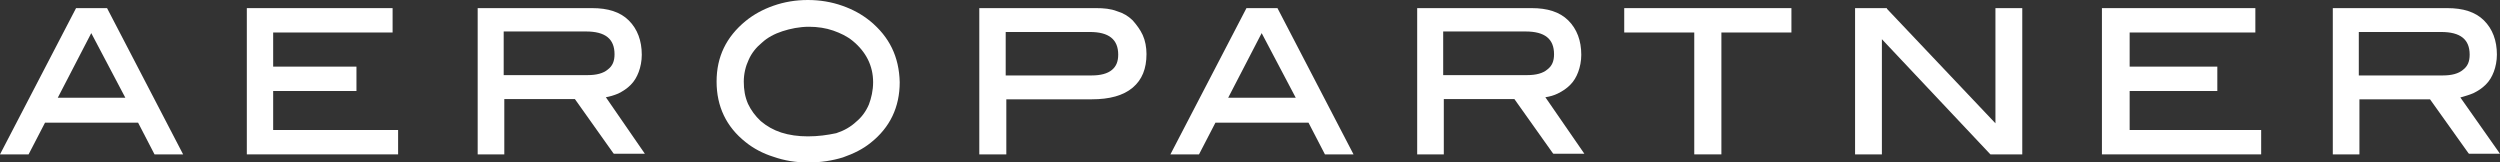 <svg width="400" height="26" viewBox="0 0 400 26" fill="none" xmlns="http://www.w3.org/2000/svg">
<rect x="0" y="0" width="400" height="26" fill="#333333" stroke="none"/>
<g clip-path="url(#clip0_338_1835)">
<path fill-rule="evenodd" clip-rule="evenodd" d="M129.256 0C131.19 3.38908e-05 133.027 0.306 134.767 0.918C136.508 1.529 137.958 2.345 139.216 3.365C142.31 5.914 143.857 9.075 143.954 13.153C143.954 17.13 142.406 20.392 139.312 22.839C138.055 23.859 136.605 24.573 134.865 25.185C133.221 25.695 131.286 26 129.352 26C127.322 26 125.484 25.694 123.744 25.082C122.1 24.573 120.552 23.756 119.295 22.737C116.201 20.29 114.654 17.027 114.654 13.051C114.654 9.074 116.201 5.913 119.295 3.365C120.552 2.345 122.003 1.529 123.744 0.918C125.484 0.306 127.322 0 129.256 0ZM129.448 4.282C127.902 4.282 126.451 4.588 125.194 4.996C123.937 5.404 122.777 6.016 121.907 6.832C121.037 7.545 120.263 8.463 119.779 9.585C119.296 10.604 119.005 11.827 119.005 13.051C119.005 14.376 119.199 15.498 119.683 16.619C120.166 17.638 120.843 18.556 121.713 19.372C122.68 20.188 123.744 20.8 125.001 21.208C126.258 21.615 127.709 21.819 129.256 21.819C130.9 21.819 132.35 21.616 133.801 21.31C135.058 20.902 136.121 20.29 136.991 19.475C137.862 18.761 138.538 17.843 139.022 16.721C139.408 15.702 139.699 14.479 139.699 13.153C139.699 10.502 138.539 8.259 136.411 6.525C135.541 5.812 134.477 5.301 133.317 4.894C132.157 4.486 130.802 4.282 129.448 4.282Z" fill="white"/>
<path fill-rule="evenodd" clip-rule="evenodd" d="M17.23 1.495L29.3 24.7H24.724L22.096 19.629H7.203L4.575 24.7H0L12.168 1.3H17.132L17.23 1.495ZM9.247 15.633H20.052L14.602 5.298L9.247 15.633Z" fill="white"/>
<path d="M62.815 5.2H43.706V10.66H57.033V14.56H43.706V20.8H63.697V24.7H39.492V1.3H62.815V5.2Z" fill="white"/>
<path fill-rule="evenodd" clip-rule="evenodd" d="M94.759 1.3C97.235 1.3 99.216 1.89 100.603 3.266C101.991 4.643 102.685 6.511 102.685 8.773C102.685 9.756 102.486 10.738 102.189 11.524C101.892 12.311 101.495 13.001 100.901 13.591C100.307 14.18 99.712 14.573 98.92 14.966C98.226 15.261 97.532 15.459 96.938 15.557L103.18 24.602H98.226L98.127 24.504L91.983 15.851H80.689V24.7H76.428V1.3H94.759ZM80.59 12.017H94.065C95.452 12.017 96.541 11.722 97.235 11.132C98.028 10.542 98.325 9.756 98.325 8.675C98.325 6.217 96.839 5.036 93.767 5.036H80.59V12.017Z" fill="white"/>
<path fill-rule="evenodd" clip-rule="evenodd" d="M175.394 1.3C176.6 1.3 177.707 1.398 178.712 1.789C179.718 2.083 180.523 2.572 181.227 3.257C181.83 3.943 182.434 4.726 182.836 5.608C183.238 6.489 183.439 7.566 183.439 8.643C183.439 10.993 182.735 12.755 181.227 14.028C179.718 15.301 177.505 15.889 174.69 15.889H161.012V24.7H156.687V1.3H175.394ZM160.911 12.07H174.69C176.097 12.07 177.204 11.776 177.908 11.188C178.612 10.601 178.913 9.818 178.914 8.742C178.914 6.294 177.405 5.118 174.388 5.118H160.911V12.07Z" fill="white"/>
<path fill-rule="evenodd" clip-rule="evenodd" d="M204.495 1.495L216.565 24.7H211.99L209.362 19.629H194.469L191.841 24.7H187.265L199.433 1.3H204.397L204.495 1.495ZM196.512 15.633H207.317L201.867 5.298L196.512 15.633Z" fill="white"/>
<path fill-rule="evenodd" clip-rule="evenodd" d="M245.079 1.3C247.556 1.3 249.537 1.89 250.924 3.266C252.311 4.643 253.005 6.511 253.005 8.773C253.005 9.756 252.807 10.738 252.51 11.524C252.213 12.311 251.816 13.001 251.221 13.591C250.627 14.18 250.033 14.573 249.241 14.966C248.646 15.261 247.952 15.459 247.258 15.557L253.501 24.602H248.547L248.448 24.504L242.304 15.851H231.009V24.7H226.749V1.3H245.079ZM230.91 12.017H244.385C245.772 12.017 246.862 11.722 247.556 11.132C248.348 10.542 248.646 9.756 248.646 8.675C248.646 6.217 247.16 5.036 244.088 5.036H230.91V12.017Z" fill="white"/>
<path d="M286.628 5.2H275.423V24.7H271.082V5.2H259.876V1.3H286.628V5.2Z" fill="white"/>
<path d="M301.902 1.398L319.27 19.728V1.3H323.563V24.7H318.472L318.372 24.602L301.103 6.272V24.7H296.811V1.3H301.902V1.398Z" fill="white"/>
<path d="M360.857 5.2H340.743V10.66H354.772V14.56H340.743V20.8H361.786V24.7H336.308V1.3H360.857V5.2Z" fill="white"/>
<path fill-rule="evenodd" clip-rule="evenodd" d="M391.578 1.3C394.055 1.3 396.036 1.887 397.423 3.257C398.81 4.628 399.504 6.49 399.504 8.742C399.504 9.72 399.306 10.7 399.009 11.483C398.712 12.266 398.315 12.951 397.72 13.538C397.126 14.126 396.532 14.518 395.74 14.91C395.046 15.204 394.352 15.398 393.658 15.594L400 24.602H395.046L394.947 24.504L388.803 15.889H377.508V24.7H373.248V1.3H391.578ZM377.409 5.118V12.07H390.884C392.272 12.07 393.361 11.776 394.055 11.188C394.847 10.601 395.145 9.818 395.145 8.742C395.145 6.294 393.659 5.118 390.587 5.118H377.409Z" fill="white"/>
</g>
<defs>
<clipPath id="clip0_338_1835">
<rect width="400" height="26" fill="white"/>
</clipPath>
</defs>
</svg>

